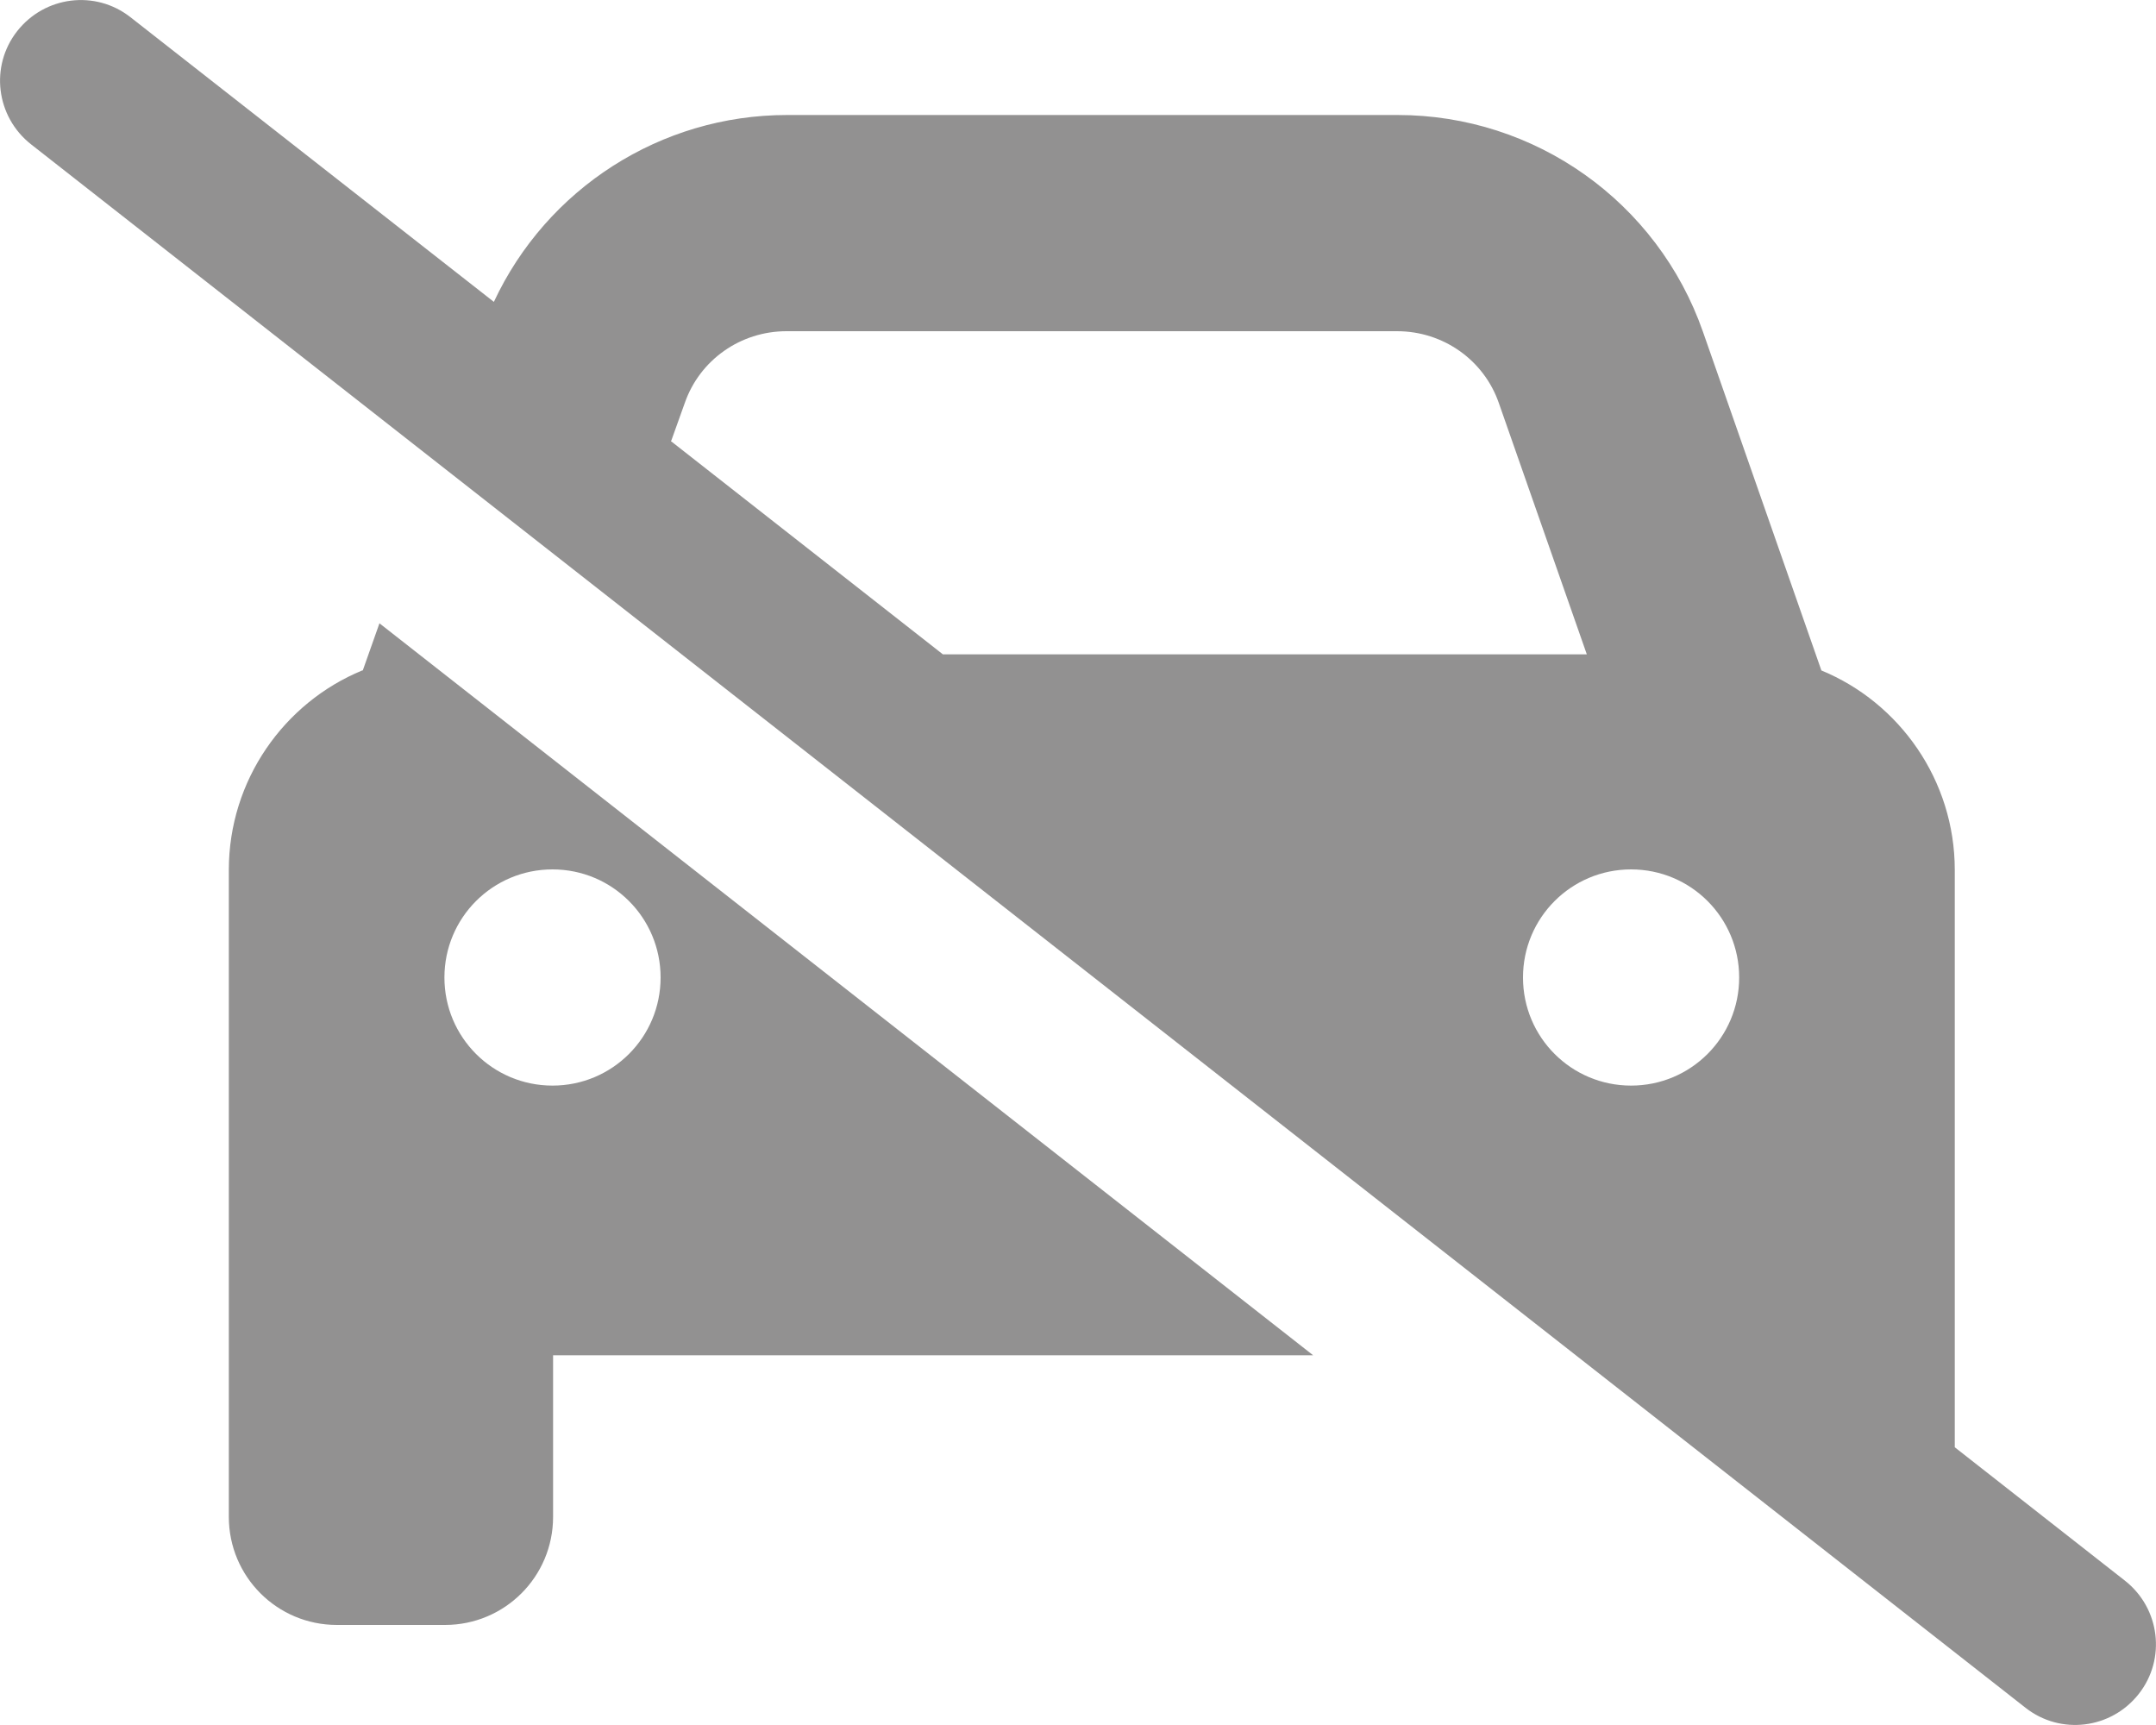 <?xml version="1.0" encoding="UTF-8"?><svg id="Layer_2" xmlns="http://www.w3.org/2000/svg" xmlns:xlink="http://www.w3.org/1999/xlink" viewBox="0 0 37.5 30"><defs><style>.cls-1,.cls-2{fill:none;}.cls-3{fill:#646363;fill-rule:evenodd;isolation:isolate;opacity:.7;}.cls-2{clip-path:url(#clippath);}</style><clipPath id="clippath"><rect class="cls-1" width="37.5" height="30"/></clipPath></defs><g id="Layer_1-2"><g class="cls-2"><path class="cls-3" d="m2.27.3C1.66-.18.78-.07.3.54c-.48.61-.37,1.49.24,1.97l34.69,27.19c.61.48,1.49.37,1.97-.24.48-.61.37-1.49-.24-1.97l-2.96-2.32v-10.04c0-1.56-.96-2.91-2.32-3.47l-2.06-5.89c-.79-2.26-2.92-3.77-5.31-3.77h-10.62c-2.2,0-4.18,1.28-5.1,3.25L2.27.3Zm9.41,7.38l4.72,3.7h11.2l-1.53-4.37c-.26-.75-.97-1.25-1.77-1.25h-10.62c-.8,0-1.51.5-1.77,1.25l-.24.67Zm-5.37,3.98l.29-.82,16.24,12.73h-13.22v2.81c0,1.04-.84,1.88-1.88,1.88h-1.88c-1.04,0-1.88-.84-1.88-1.88v-11.25c0-1.56.96-2.91,2.32-3.47Zm5.18,5.34c0-1.04-.84-1.88-1.88-1.88s-1.88.84-1.88,1.88.84,1.88,1.88,1.88,1.88-.84,1.88-1.88Zm16.88,1.88c1.04,0,1.88-.84,1.88-1.88s-.84-1.88-1.88-1.88-1.88.84-1.88,1.88.84,1.88,1.88,1.88Z"/></g></g></svg>